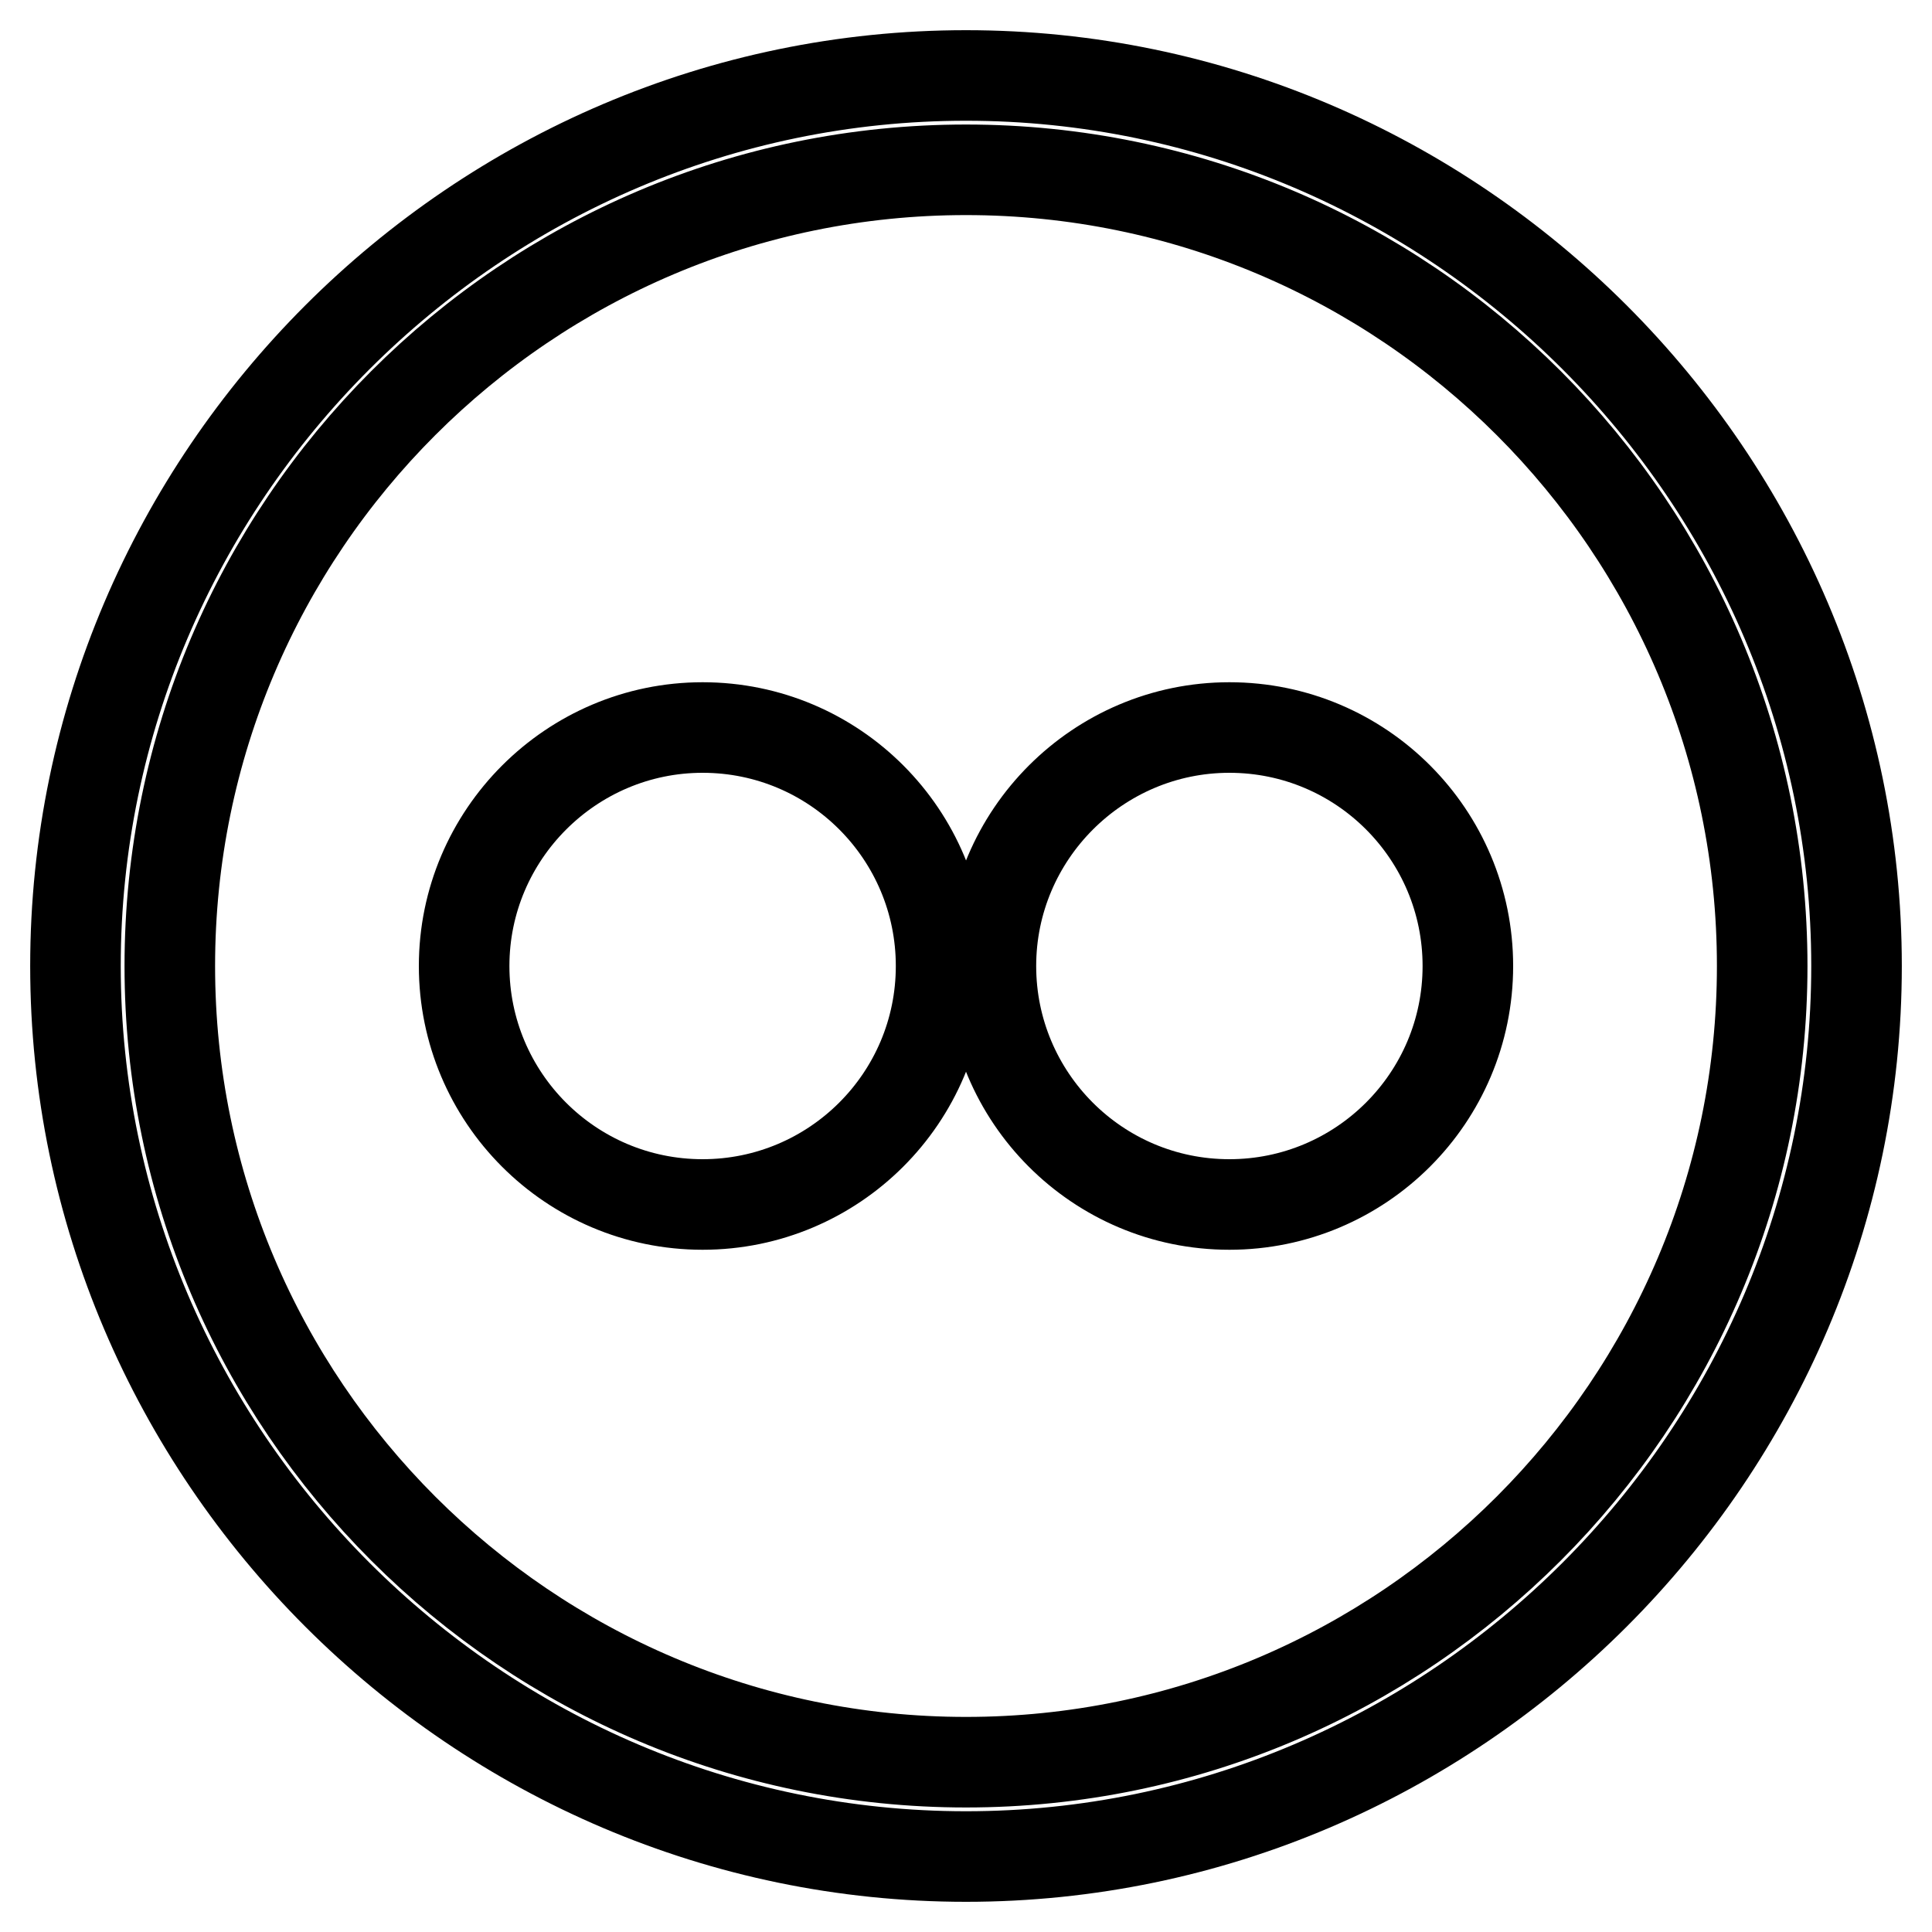 <?xml version="1.0" encoding="utf-8"?>
<!-- Svg Vector Icons : http://www.onlinewebfonts.com/icon -->
<!DOCTYPE svg PUBLIC "-//W3C//DTD SVG 1.1//EN" "http://www.w3.org/Graphics/SVG/1.1/DTD/svg11.dtd">
<svg version="1.1" xmlns="http://www.w3.org/2000/svg" xmlns:xlink="http://www.w3.org/1999/xlink" x="0px" y="0px" viewBox="0 0 256 256" enable-background="new 0 0 256 256" xml:space="preserve">
<g> <path stroke-width="12" fill-opacity="0" stroke="#000000"  d="M128,246c-64.8,0-118-53.2-118-118C10,63.2,63.2,10,128,10c64.8,0,118,53.2,118,118 C246,192.8,192.8,246,128,246z M128,22.5C69.8,22.5,22.5,69.8,22.5,128c0,58.2,47.4,105.5,105.5,105.5 c58.2,0,105.5-47.4,105.5-105.5C233.5,69.8,186.2,22.5,128,22.5z M131.3,128c0,17.4,14.1,31.6,31.6,31.6 c17.4,0,31.6-14.1,31.6-31.6l0,0c0-17.4-14.1-31.6-31.6-31.6C145.5,96.4,131.3,110.6,131.3,128z M61.5,128 c0,17.4,14.1,31.6,31.6,31.6c17.4,0,31.6-14.1,31.6-31.6l0,0c0-17.4-14.1-31.6-31.6-31.6C75.7,96.4,61.5,110.6,61.5,128z"/></g>
</svg>